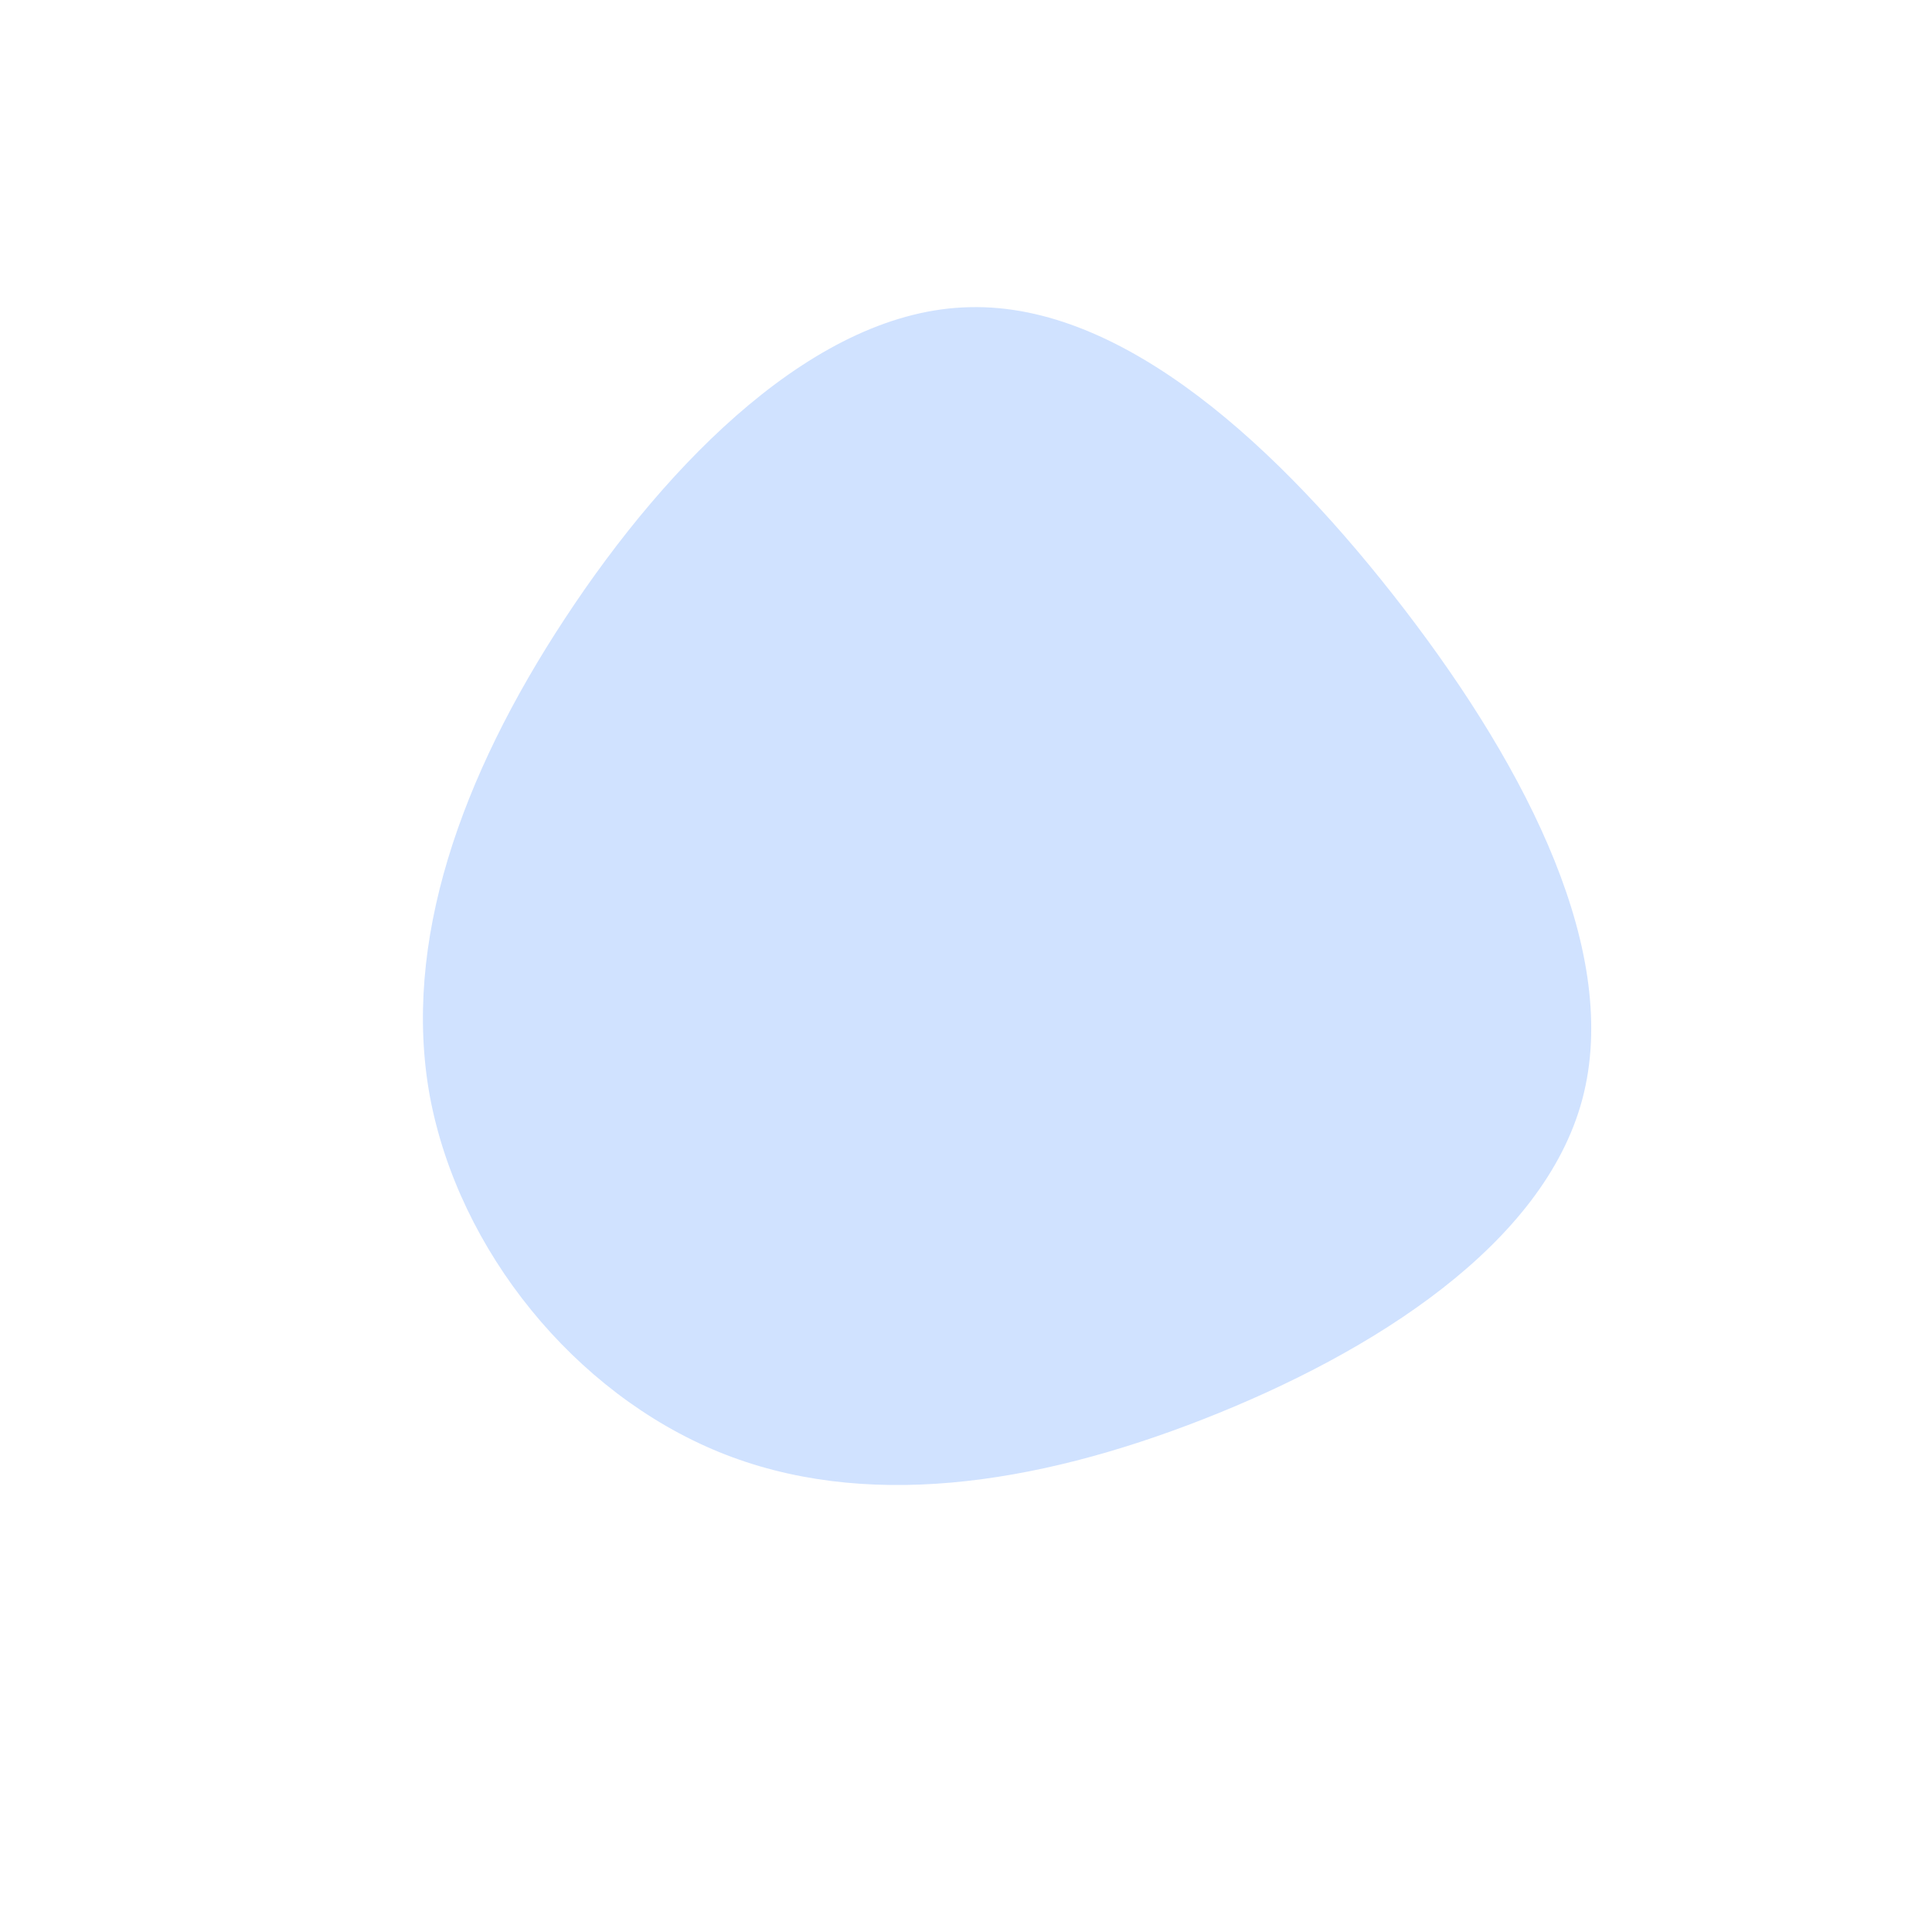 <svg xmlns="http://www.w3.org/2000/svg" viewBox="0 0 200 200"><path fill="#D0E2FF" d="M145.4 63.1c12.9 16.8 22.4 35.7 18.4 50.7s-21.6 26.2-39.2 33.1-35.3 9.5-50.2 3.4-26.9-20.8-29.9-36.8c-2.9-15.9 3.2-33.1 14-49.5 10.7-16.3 26.1-31.9 41.9-32.2 15.9-.4 32.1 14.5 45 31.3"></path></svg>